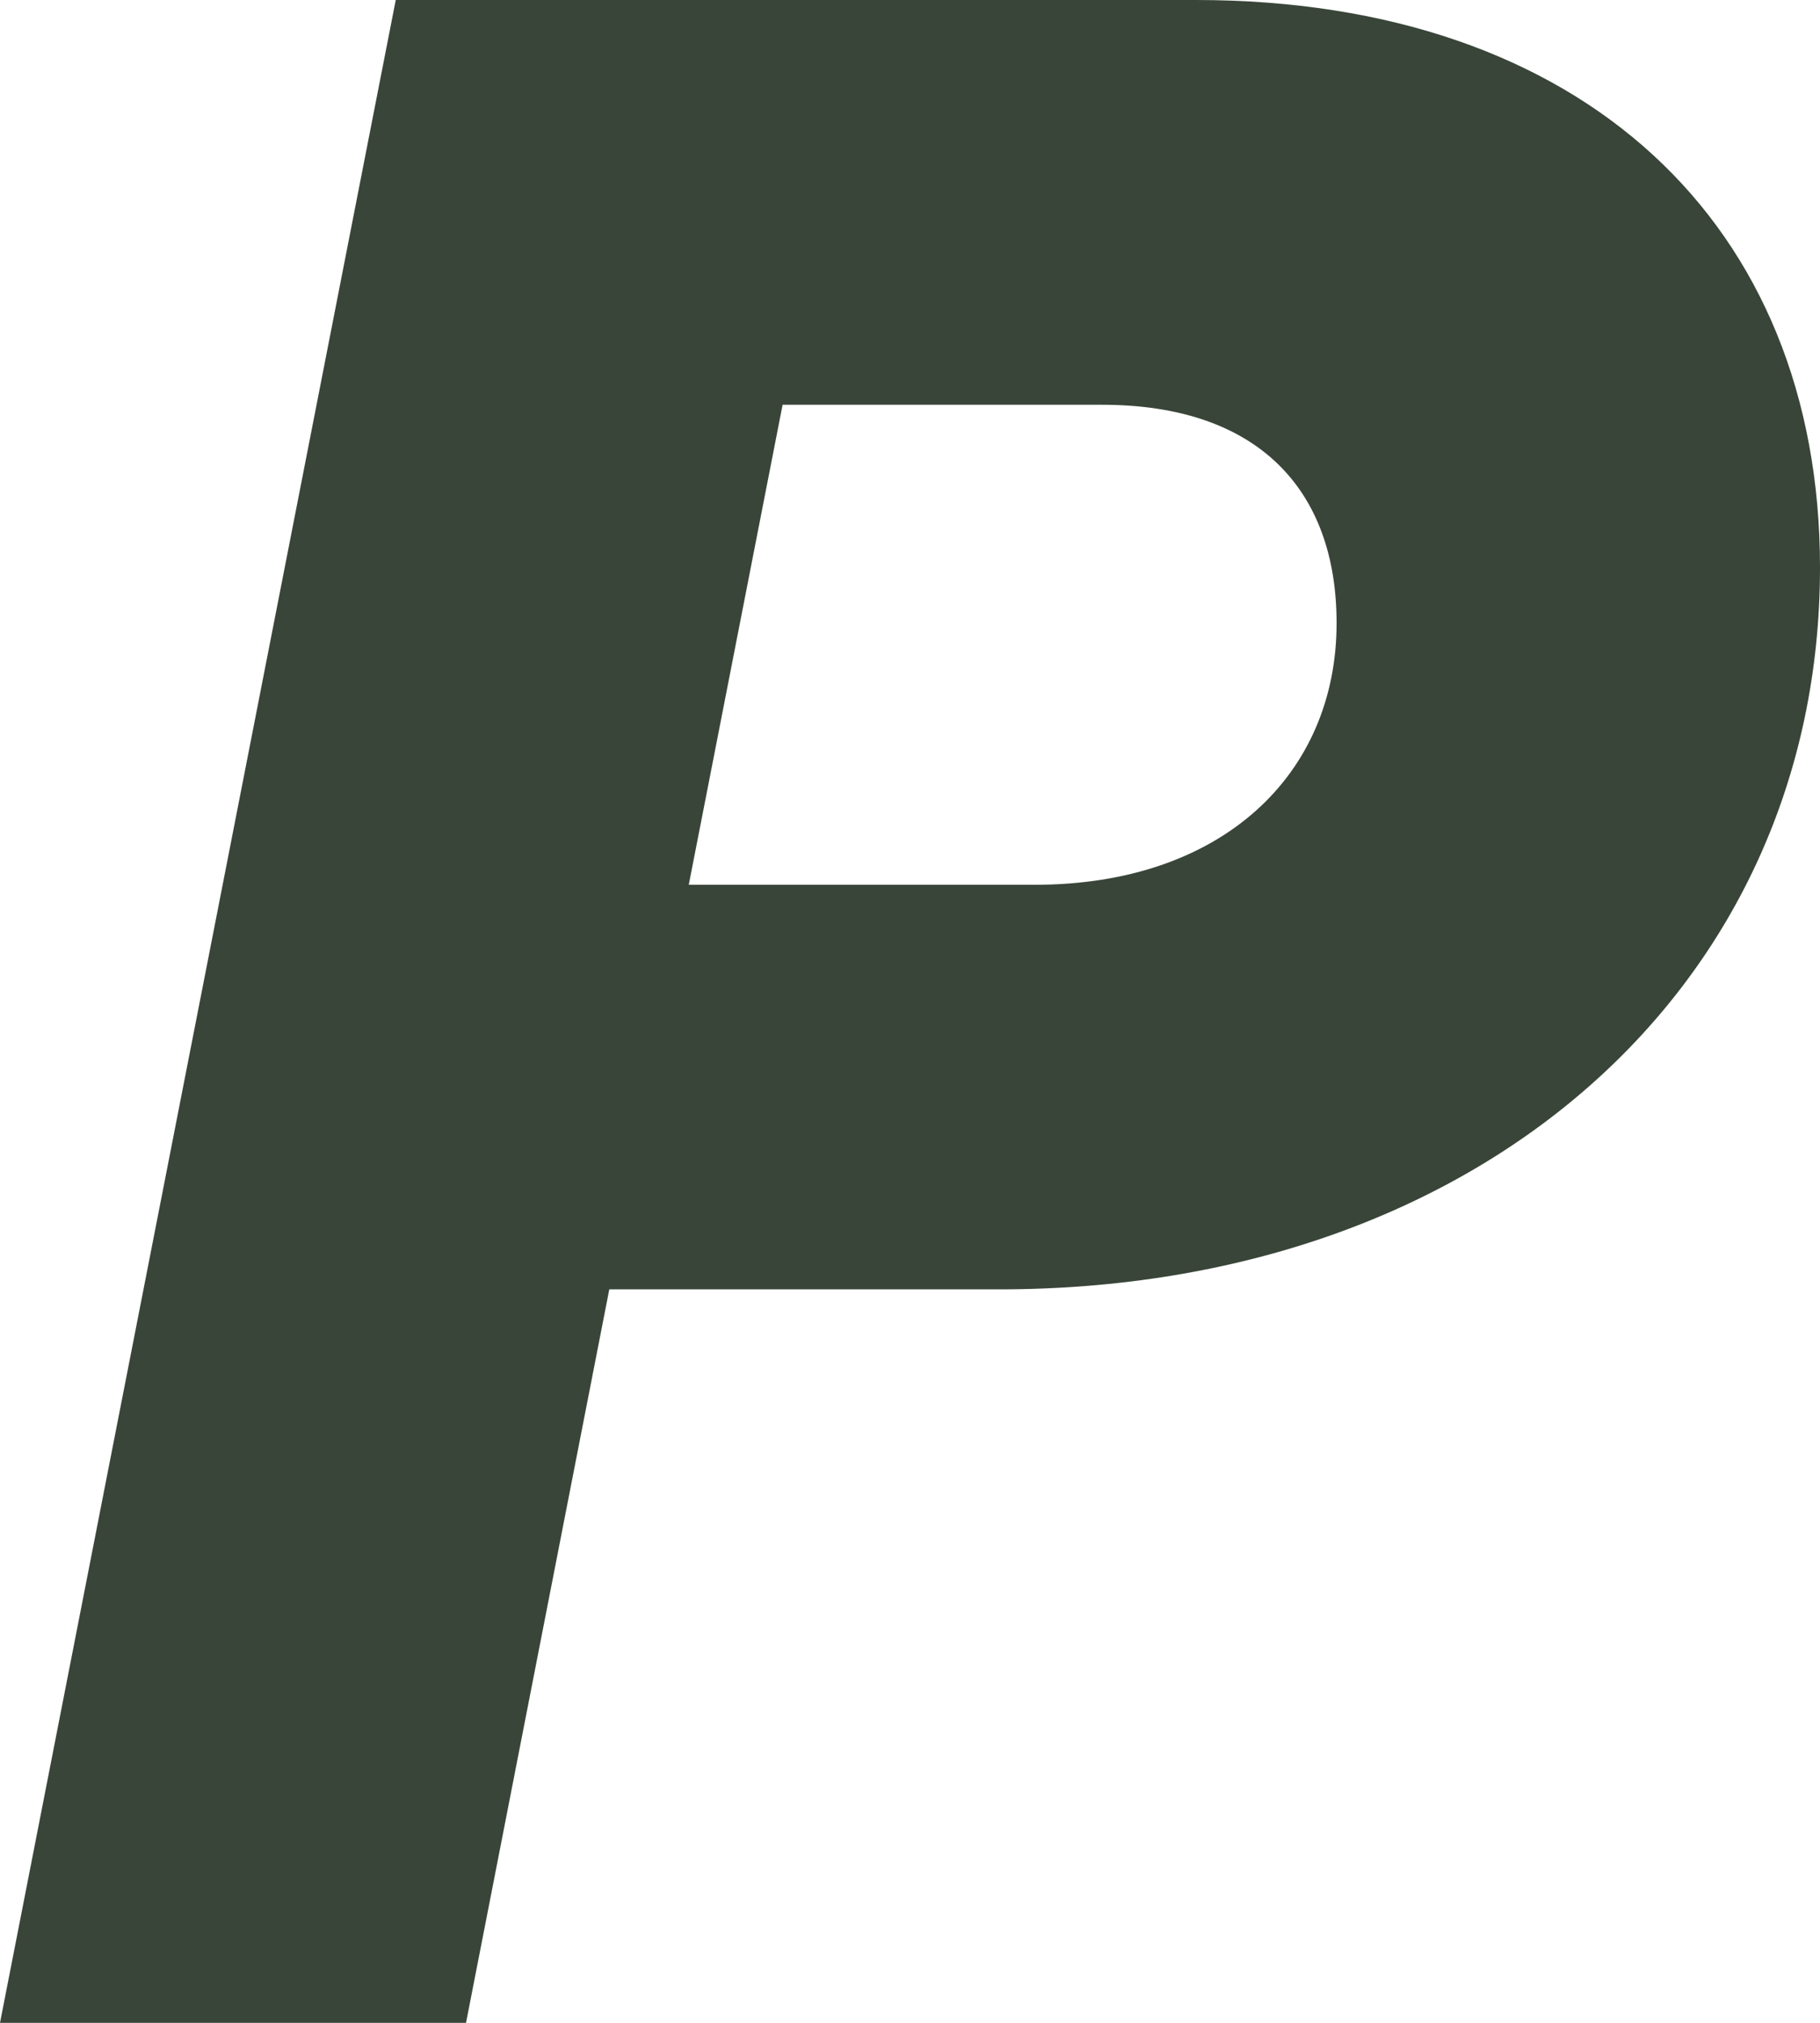 <svg width="18" height="20" viewBox="0 0 18 20" fill="none" xmlns="http://www.w3.org/2000/svg">
<path id="Path 13" d="M18 5.611C18 9.755 14.637 12.748 9.883 12.748H6.026L4.609 20H0L3.914 0H11.828C15.655 0 18 2.216 18 5.611ZM13.219 6.161C13.219 4.837 12.436 4.002 10.9 4.002H7.74L6.812 8.748H10.233C12.089 8.748 13.219 7.655 13.219 6.161Z" fill="#394539"/>
</svg>

